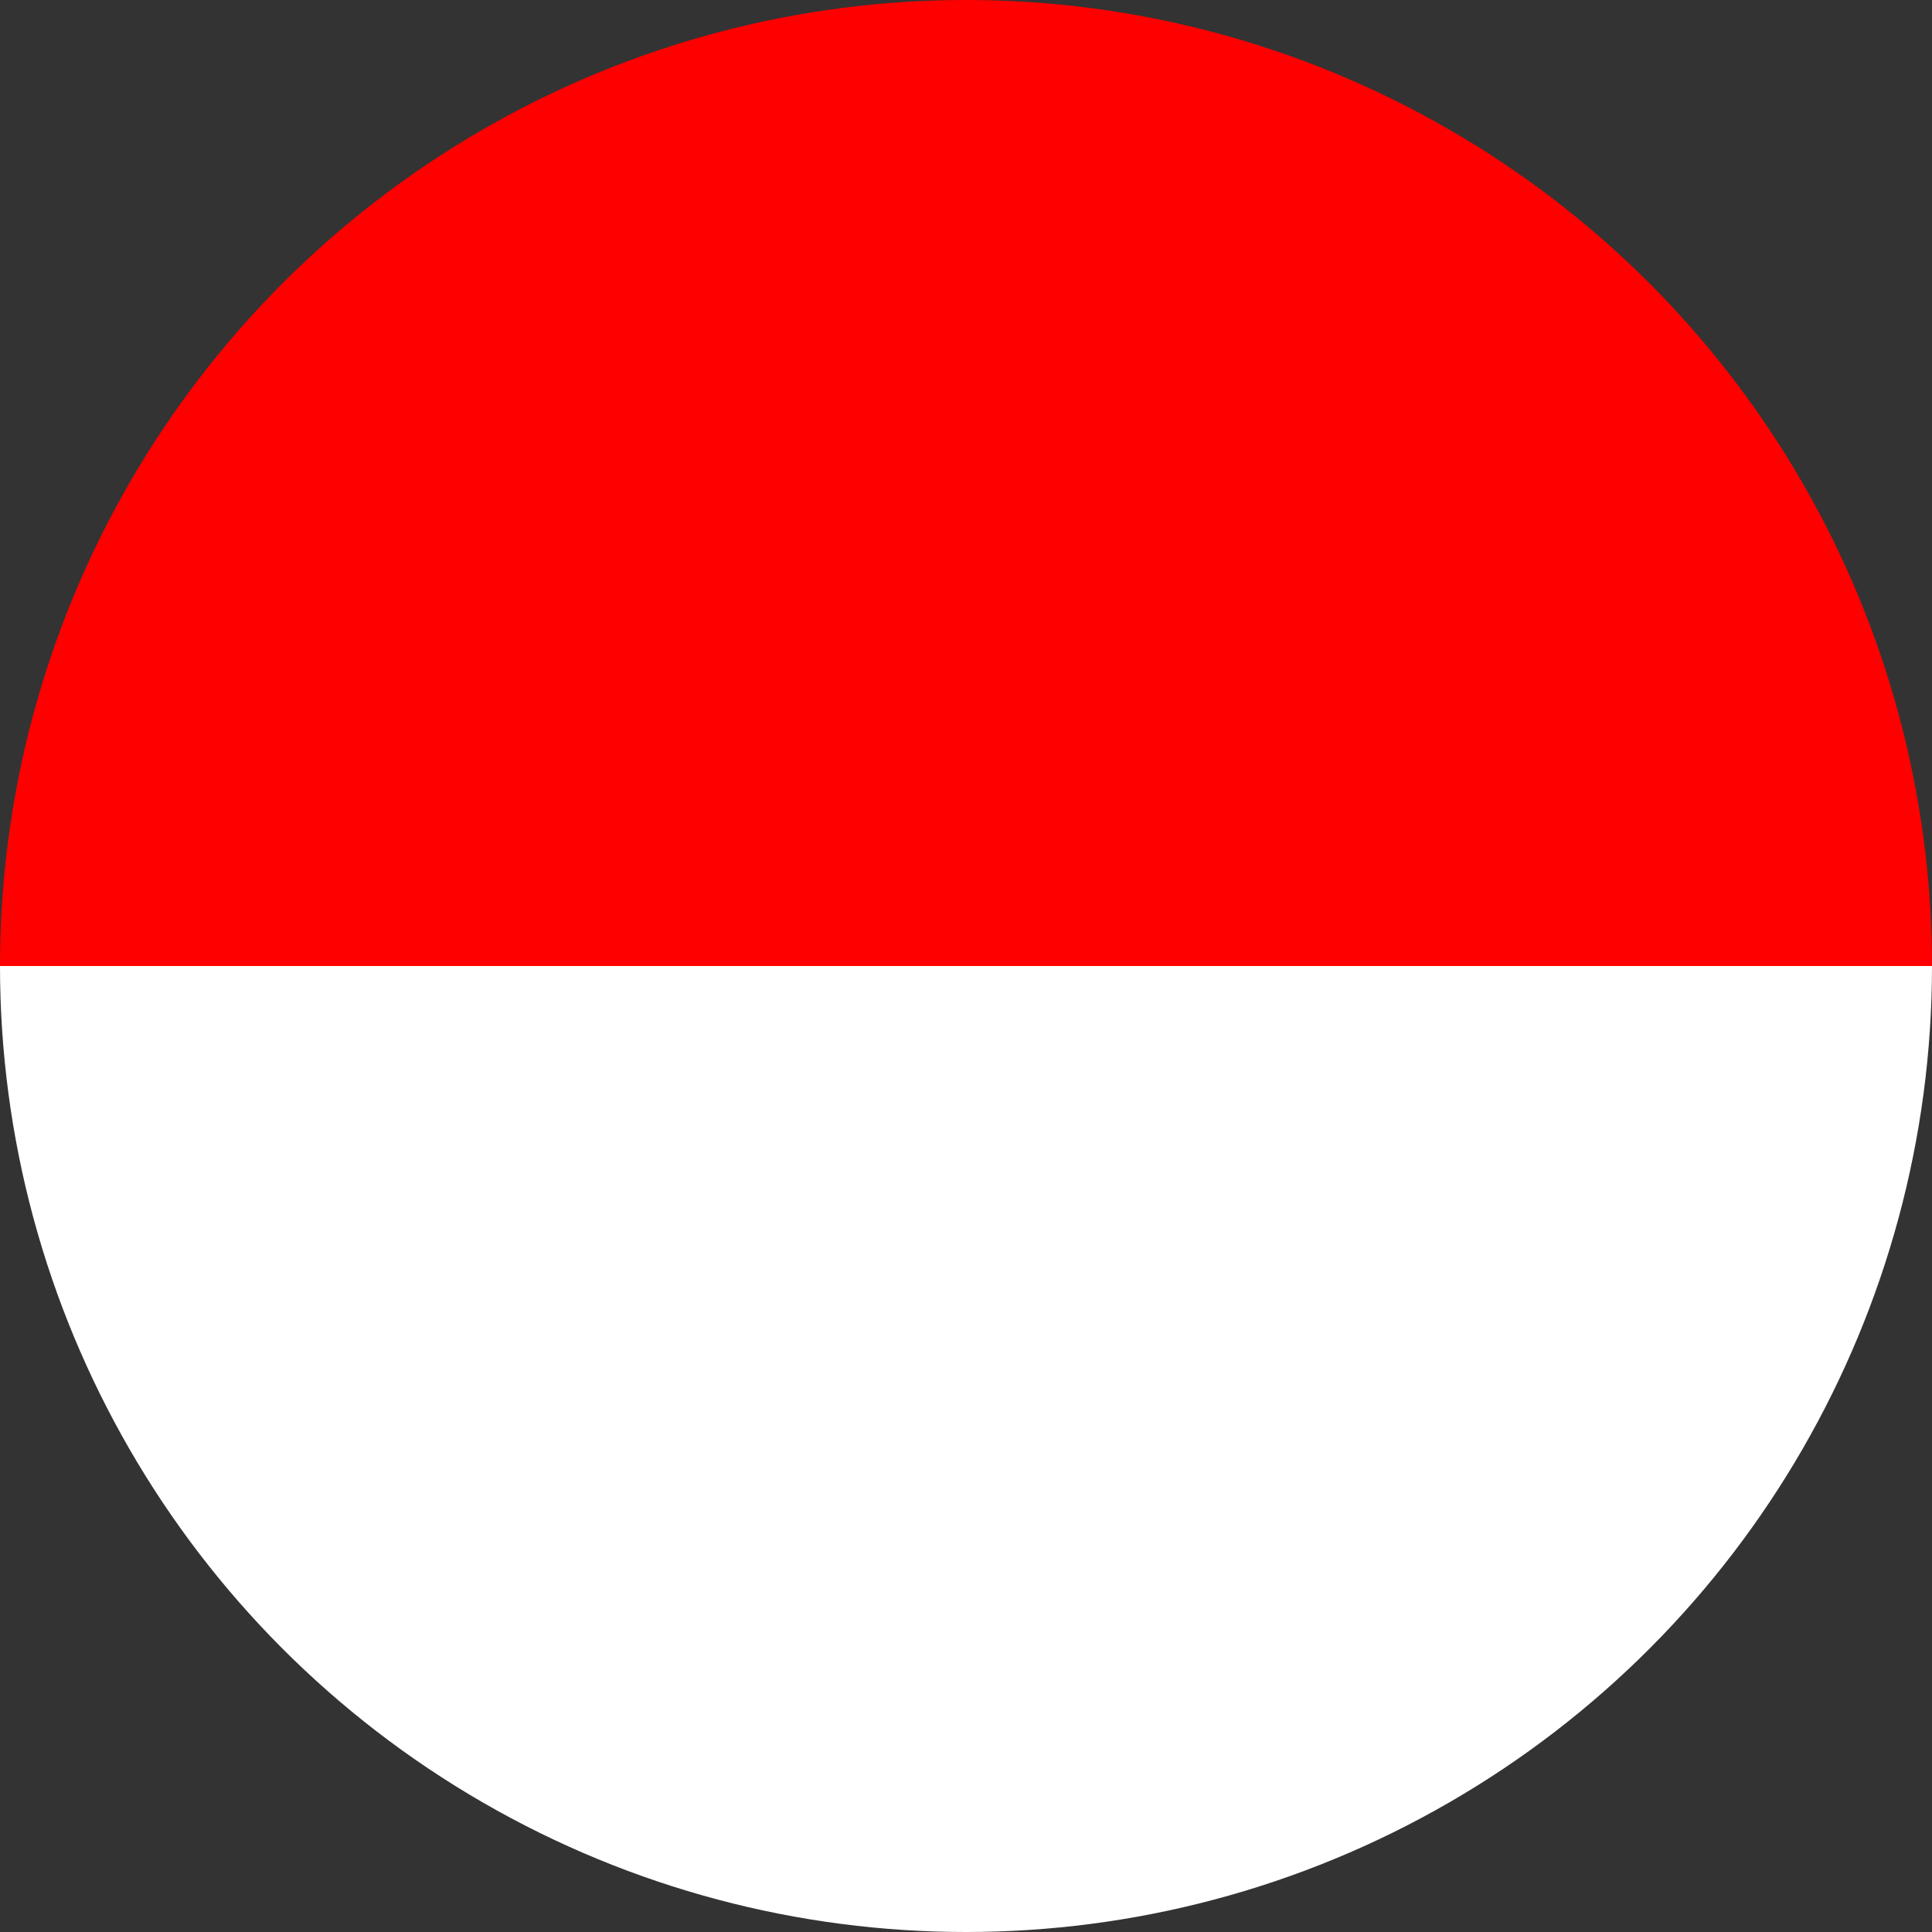 <svg xmlns="http://www.w3.org/2000/svg" width="200" height="200" viewBox="0 0 200 200">
  <rect x="0" y="0" width="200" height="200" fill="#333333" stroke="none"/>
  <defs><clipPath id="circleClip"><circle cx="100" cy="100" r="100"/></clipPath></defs>
  <g clip-path="url(#circleClip)">
	<!-- Top-to-bottom: red, white -->
	<rect y="0"   width="200" height="100" fill="#FF0000"/>
	<rect y="100" width="200" height="100" fill="#FFFFFF"/>
  </g>
</svg>
